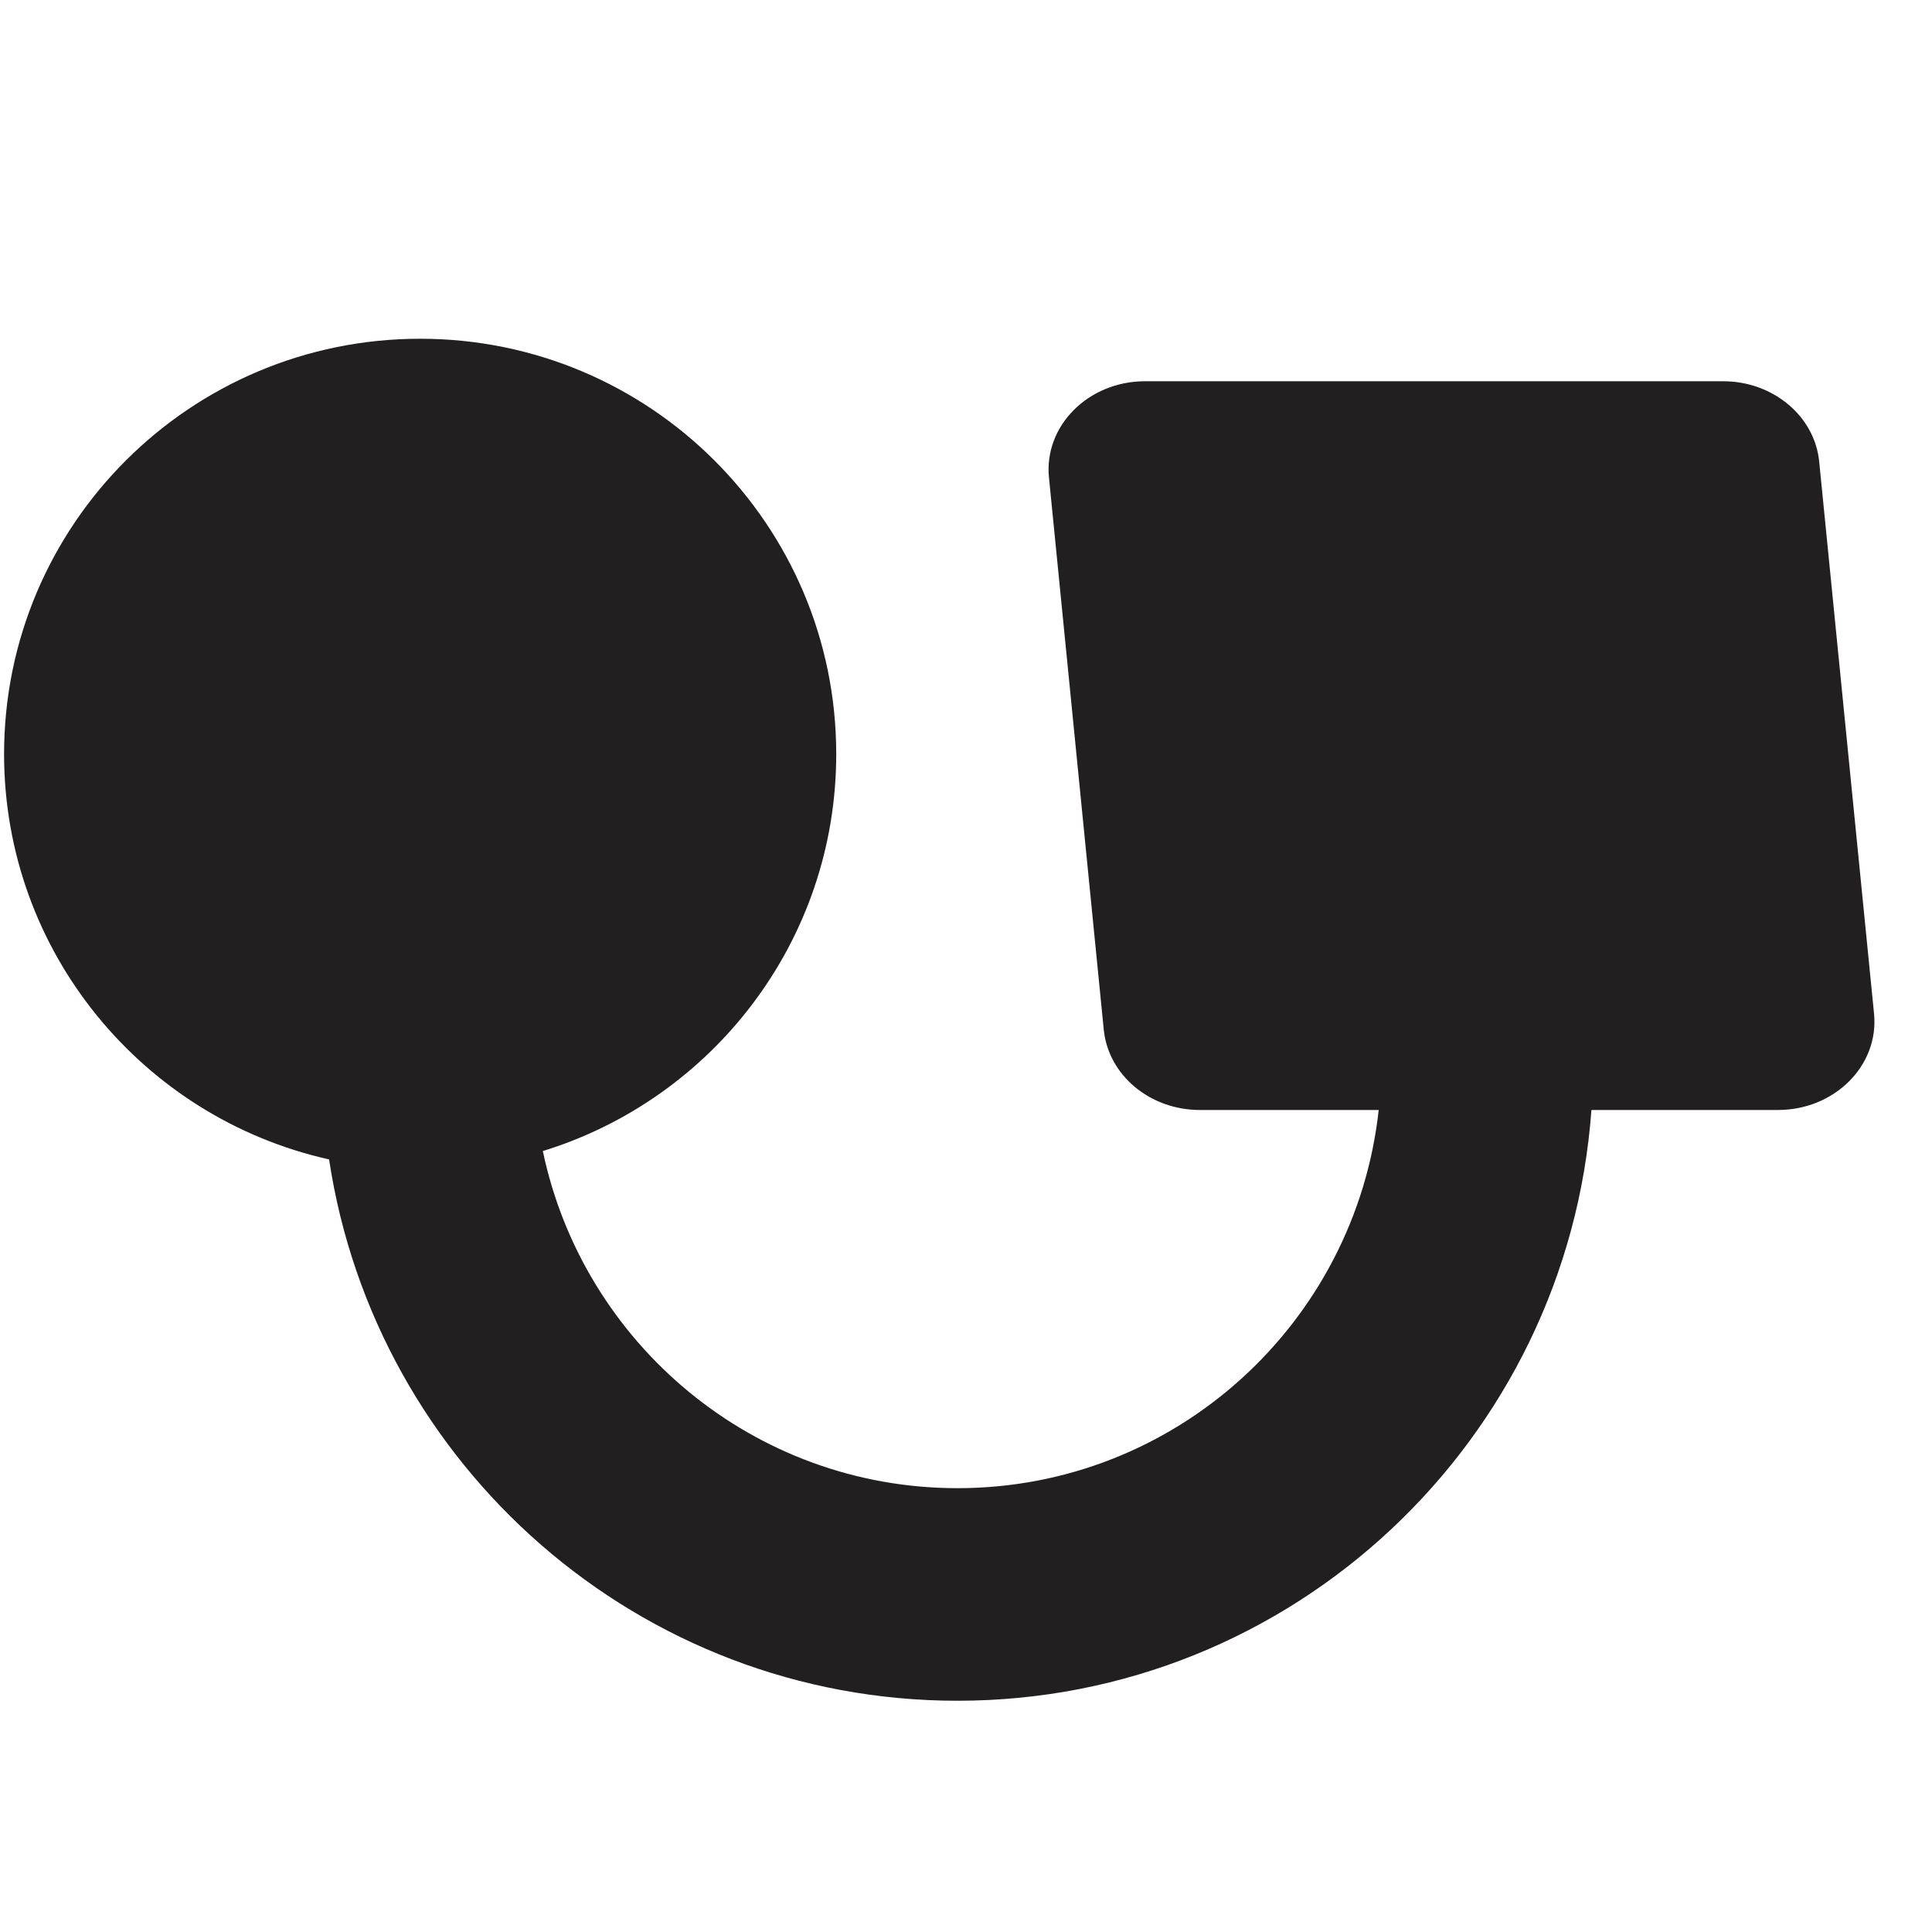 <svg width="36" height="36" viewBox="0 0 36 36" fill="none" xmlns="http://www.w3.org/2000/svg">
<path fill-rule="evenodd" clip-rule="evenodd" d="M10.115 21.448C13.281 20.474 15.582 17.53 15.582 14.051C15.582 9.777 12.111 6.312 7.829 6.312C3.547 6.312 0.076 9.777 0.076 14.051C0.076 17.743 2.667 20.831 6.132 21.604C6.995 27.315 11.909 31.691 17.842 31.691C24.09 31.691 29.208 26.837 29.654 20.683H33.129C34.187 20.683 35.016 19.852 34.92 18.888L33.898 8.601C33.814 7.754 33.038 7.104 32.108 7.104H21.336C20.279 7.104 19.45 7.935 19.546 8.899L20.567 19.186C20.651 20.034 21.428 20.683 22.357 20.683H25.69C25.256 24.647 21.908 27.73 17.842 27.73C14.041 27.73 10.867 25.036 10.115 21.448Z" fill="#221F20"/>
</svg>
